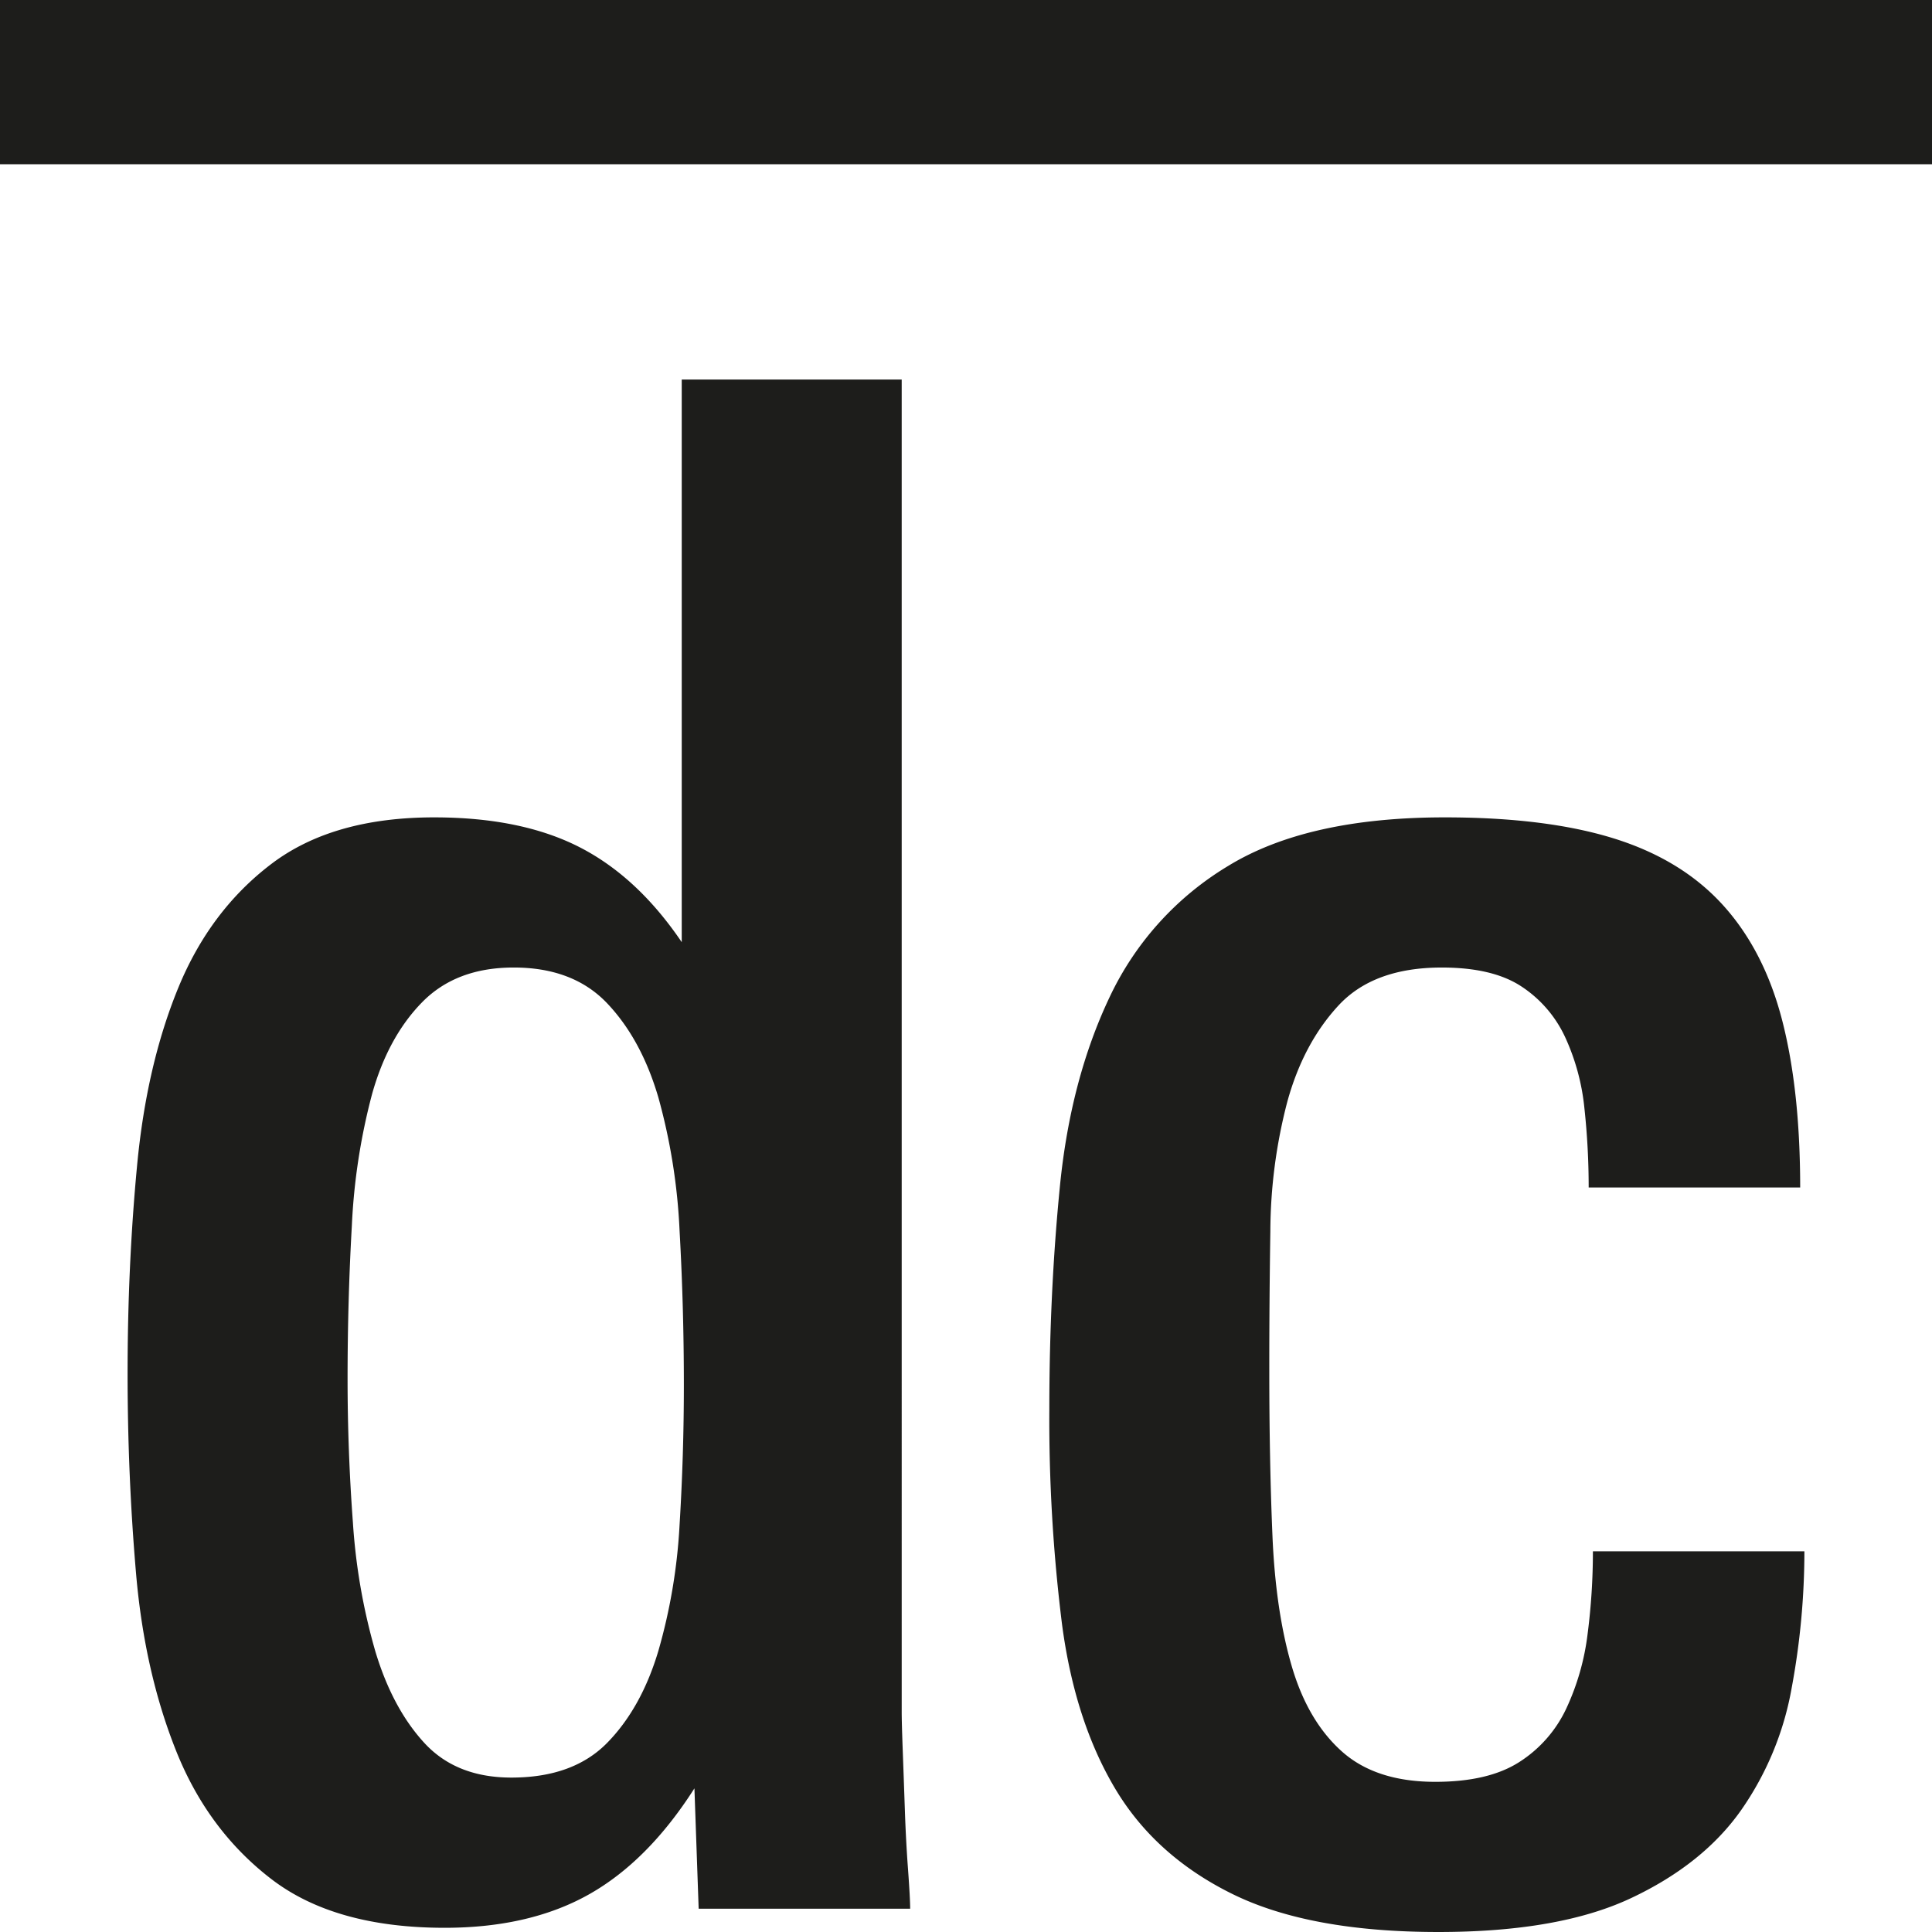 <svg xmlns="http://www.w3.org/2000/svg" width="512" height="512" viewBox="0 0 512 512"><path id="Favicon" d="M185.153,505.832l-1.122-31.9q-12.336,19.34-28.024,28.14t-38.116,8.814q-29.152,0-45.962-12.9t-25.223-33.91q-8.407-21.016-10.65-47.084t-2.243-52.966q0-28.587,2.523-55.214t10.93-47.082q8.407-20.45,24.663-32.789t43.16-12.329q22.977,0,38.394,7.846t27.186,25.223v-149.1h58.293V453.709q0,2.81.28,10.366t.561,15.7q.276,8.131.841,15.689.551,7.576.56,10.37ZM181.23,367.1q0-20.679-1.129-40.813a158.271,158.271,0,0,0-5.641-35.5q-4.518-15.372-13.54-24.883t-24.812-9.5q-15.239,0-24.26,9.22T98.6,289.949a165.171,165.171,0,0,0-5.36,34.946q-1.128,19.85-1.129,40.523,0,19.023,1.41,38.019a160.371,160.371,0,0,0,5.921,34.1q4.517,15.092,12.979,24.32t23.122,9.22q16.355,0,25.38-9.22t13.54-24.32A149.227,149.227,0,0,0,180.1,404Q181.229,385.552,181.23,367.1ZM474.823,447.26a81.22,81.22,0,0,1-13.45,32.512q-10.094,14.293-29.147,23.259T381.217,512q-34.195,0-54.649-10.09-20.469-10.094-31.11-28.026t-14.012-43.439a437.53,437.53,0,0,1-3.363-56.892q0-30.822,2.8-59.134t13.173-50.166A80.562,80.562,0,0,1,325.446,229.5q21.02-12.887,57.452-12.889,26.9,0,44.841,5.6t28.867,17.657q10.929,12.062,15.693,30.55t4.766,44.279H421.014a194.481,194.481,0,0,0-1.13-21.02A58.94,58.94,0,0,0,414.8,274.9a32.258,32.258,0,0,0-11.568-13.453q-7.618-5.045-21.15-5.042-18.063,0-27.37,10.06T341.166,291.91a137.258,137.258,0,0,0-4.51,34.384q-.289,19.011-.28,36.89,0,24.041.841,43.885t5.08,34.385q4.23,14.543,13.26,22.65t24.828,8.1q14.1,0,22.281-5.27a33.854,33.854,0,0,0,12.421-14.165,65.253,65.253,0,0,0,5.64-19.72,170.663,170.663,0,0,0,1.41-21.939h56.048A198.56,198.56,0,0,1,474.823,447.26ZM0,43.52V0H512V43.52Z" fill="#1d1d1b"></path></svg>